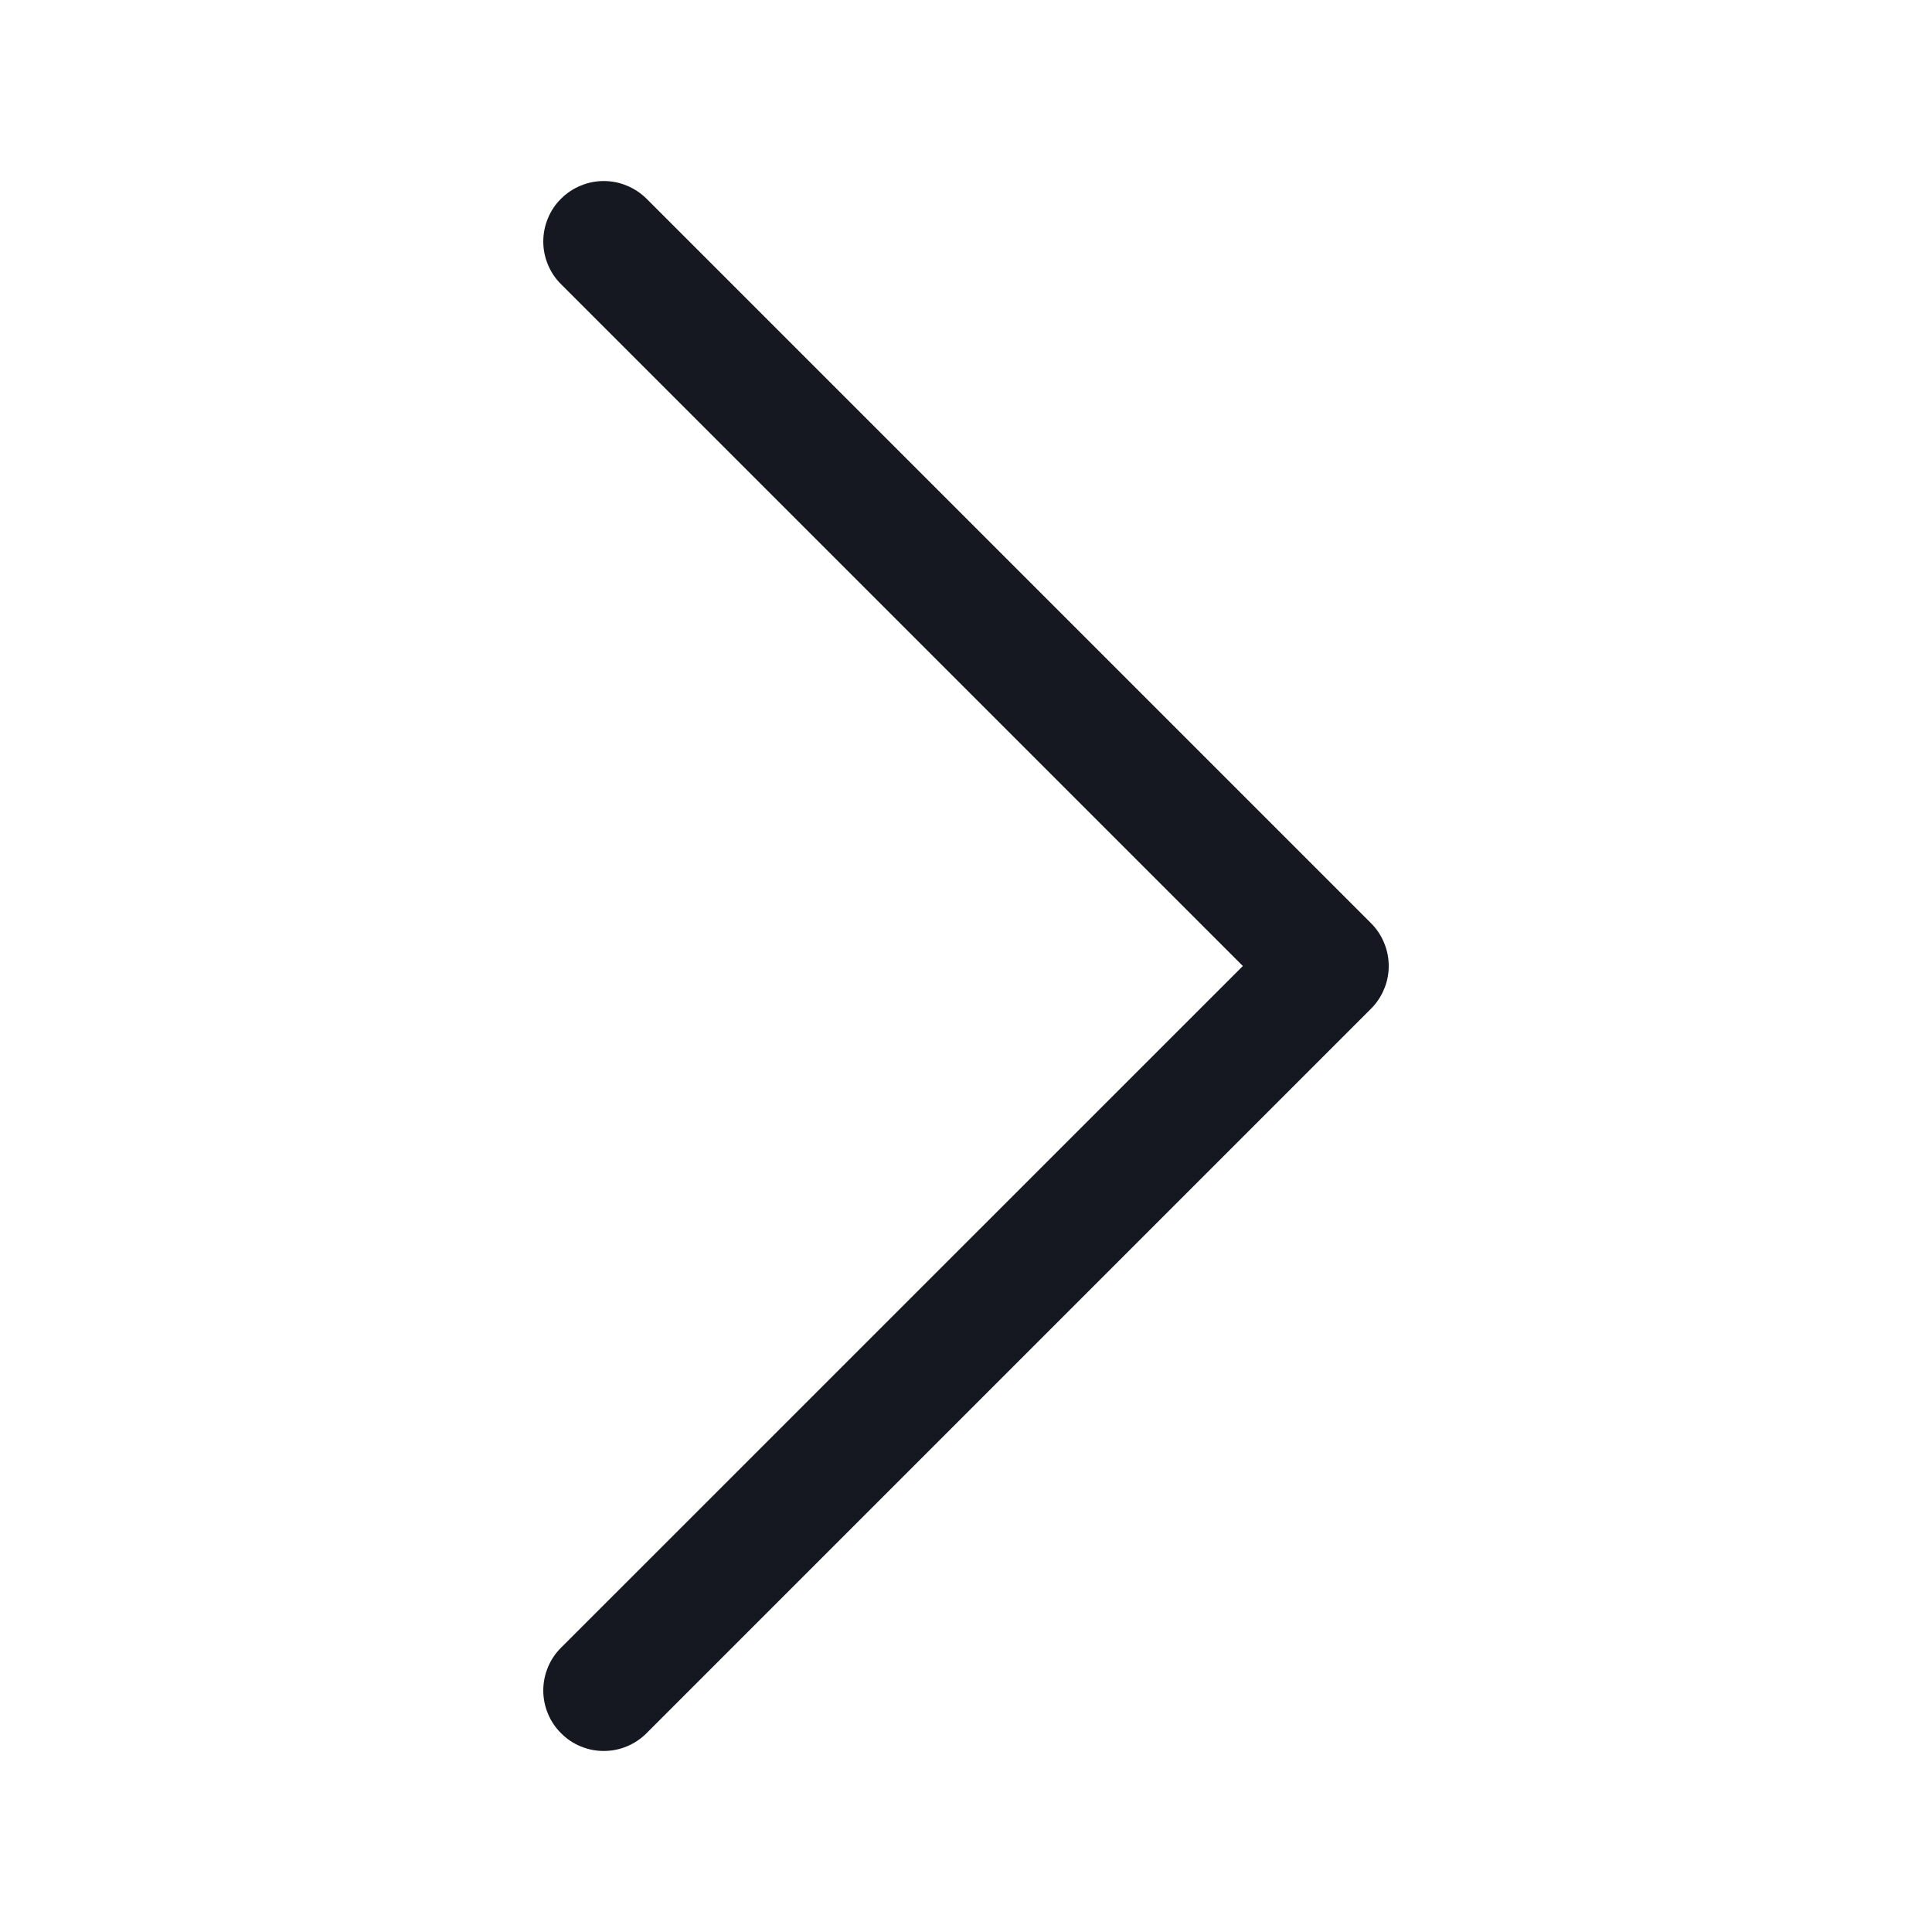 <svg viewBox="0 0 20 20" fill="none" xmlns="http://www.w3.org/2000/svg"><path fill-rule="evenodd" clip-rule="evenodd" d="M5.808 17.942C5.749 17.884 5.703 17.815 5.672 17.739C5.64 17.663 5.624 17.582 5.624 17.5C5.624 17.418 5.64 17.336 5.672 17.26C5.703 17.184 5.749 17.115 5.808 17.057L12.866 10L5.808 2.942C5.749 2.884 5.703 2.815 5.672 2.739C5.64 2.663 5.624 2.582 5.624 2.5C5.624 2.418 5.64 2.336 5.672 2.26C5.703 2.184 5.749 2.115 5.808 2.057C5.866 1.999 5.935 1.953 6.011 1.922C6.086 1.89 6.168 1.874 6.25 1.874C6.332 1.874 6.414 1.89 6.489 1.922C6.565 1.953 6.634 1.999 6.693 2.057L14.193 9.557C14.251 9.615 14.297 9.684 14.328 9.76C14.36 9.836 14.376 9.918 14.376 10C14.376 10.082 14.36 10.164 14.328 10.239C14.297 10.315 14.251 10.384 14.193 10.442L6.693 17.942C6.634 18.001 6.565 18.047 6.49 18.078C6.414 18.11 6.332 18.126 6.25 18.126C6.168 18.126 6.086 18.11 6.01 18.078C5.935 18.047 5.866 18.001 5.808 17.942Z" fill="#151820"></path></svg>